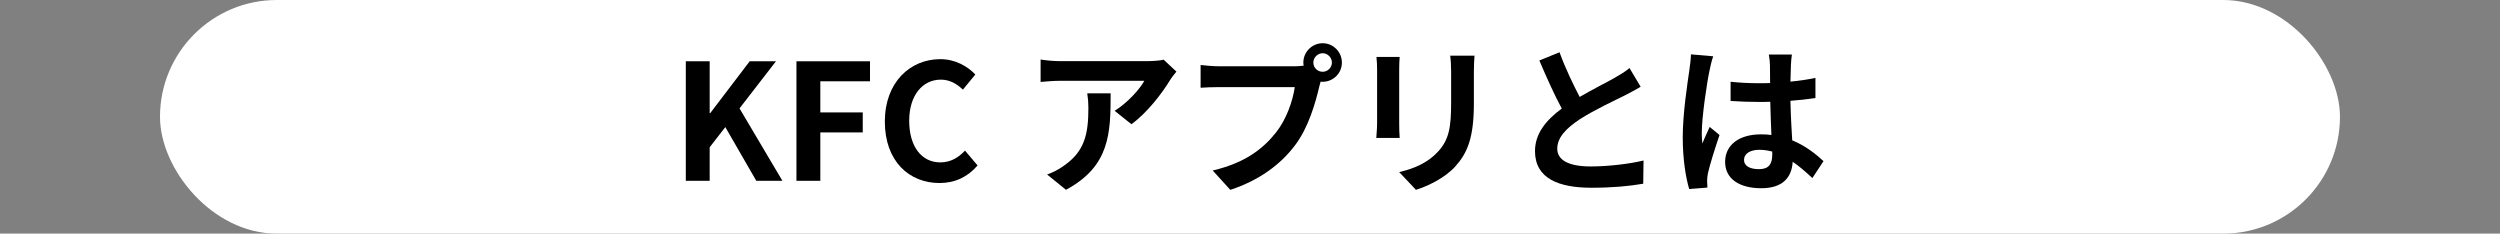 <?xml version="1.0" encoding="UTF-8"?>
<svg id="artwork" xmlns="http://www.w3.org/2000/svg" viewBox="0 0 620 57.94">
  <rect x="0" y="0" width="620" height="57.94" fill="#808080" stroke="none"/>
  <defs>
    <style>
      .cls-1 {
        fill: #fff;
      }
    </style>
  </defs>
  <rect class="cls-1" x="39.68" y="0" width="540.63" height="57.94" rx="28.97" ry="28.97"/>
  <g>
    <path d="M170.08,15.2h5.92v12.88h.12l9.8-12.88h6.52l-9.04,11.68,10.64,17.96h-6.48l-7.68-13.32-3.88,5v8.32h-5.92V15.2Z"/>
    <path d="M197.52,15.2h18.24v4.96h-12.32v7.72h10.52v4.96h-10.52v12h-5.92V15.2Z"/>
    <path d="M219.44,30.15c0-9.76,6.28-15.48,13.76-15.48,3.76,0,6.76,1.8,8.68,3.8l-3.08,3.76c-1.52-1.44-3.24-2.48-5.48-2.48-4.48,0-7.84,3.84-7.84,10.2s3.04,10.32,7.72,10.32c2.56,0,4.52-1.2,6.12-2.92l3.12,3.68c-2.44,2.84-5.6,4.36-9.44,4.36-7.48,0-13.56-5.36-13.56-15.24Z"/>
    <path d="M290.19,19.84c-1.88,3.12-5.68,8.16-9.6,10.96l-4.16-3.32c3.2-1.96,6.32-5.48,7.36-7.44h-20.84c-1.68,0-3,.12-4.88.28v-5.56c1.52.24,3.2.4,4.88.4h21.56c1.12,0,3.32-.12,4.08-.36l3.16,2.96c-.44.52-1.2,1.48-1.56,2.08ZM264.36,47.07l-4.68-3.8c1.28-.44,2.72-1.12,4.2-2.2,5.08-3.52,6.04-7.76,6.04-14.32,0-1.24-.08-2.32-.28-3.6h5.8c0,9.92-.2,18.08-11.08,23.92Z"/>
    <path d="M328.03,10.72c2.6,0,4.76,2.16,4.76,4.8s-2.16,4.76-4.76,4.76c-.16,0-.36,0-.52-.04-.12.44-.2.84-.32,1.2-.92,3.92-2.64,10.12-6,14.56-3.6,4.8-8.96,8.76-16.08,11.08l-4.36-4.8c7.92-1.84,12.44-5.32,15.68-9.4,2.64-3.32,4.16-7.84,4.68-11.28h-18.6c-1.84,0-3.76.08-4.76.16v-5.64c1.16.16,3.44.32,4.76.32h18.52c.56,0,1.44-.04,2.28-.16-.04-.24-.08-.48-.08-.76,0-2.64,2.16-4.8,4.8-4.8ZM328.03,17.8c1.24,0,2.28-1.04,2.28-2.28s-1.04-2.32-2.28-2.32-2.32,1.04-2.32,2.32,1.04,2.28,2.32,2.28Z"/>
    <path d="M347,17.2v13.52c0,1,.04,2.56.12,3.48h-5.8c.04-.76.2-2.32.2-3.52v-13.48c0-.76-.04-2.16-.16-3.08h5.76c-.08.92-.12,1.8-.12,3.08ZM365.52,17.8v7.92c0,8.6-1.68,12.32-4.64,15.6-2.64,2.88-6.8,4.84-9.72,5.76l-4.16-4.4c3.96-.92,7.2-2.44,9.6-5.04,2.76-3,3.28-6,3.28-12.24v-7.6c0-1.6-.08-2.88-.24-4h6.04c-.08,1.12-.16,2.4-.16,4Z"/>
    <path d="M391.76,24.04c3.28-1.92,6.76-3.64,8.64-4.72,1.52-.88,2.68-1.56,3.72-2.44l2.76,4.64c-1.2.72-2.48,1.4-3.96,2.16-2.48,1.24-7.52,3.56-11.16,5.92-3.32,2.2-5.56,4.48-5.56,7.28s2.76,4.4,8.32,4.4c4.12,0,9.52-.6,13.08-1.48l-.08,5.76c-3.4.6-7.64,1-12.84,1-7.96,0-14-2.2-14-9.08,0-4.4,2.8-7.72,6.64-10.56-1.84-3.4-3.76-7.68-5.56-11.92l5-2.04c1.52,4.16,3.4,8,5,11.08Z"/>
    <path d="M423.96,17.52c-.6,2.68-1.92,11.48-1.92,15.48,0,.8.04,1.8.16,2.6.52-1.4,1.2-2.76,1.8-4.12l2.44,2c-1.12,3.28-2.4,7.36-2.88,9.52-.12.56-.2,1.44-.2,1.88,0,.4.04,1.08.08,1.64l-4.52.36c-.84-2.8-1.6-7.36-1.6-12.8,0-6.04,1.2-13.6,1.64-16.68.16-1.12.36-2.64.4-3.92l5.52.48c-.32.8-.8,2.84-.92,3.56ZM444.15,16.12c-.04.88-.08,2.36-.12,4.12,2.2-.2,4.28-.52,6.2-.92v5c-1.92.28-4,.52-6.2.68.08,3.88.28,7.08.44,9.8,3.32,1.36,5.84,3.4,7.76,5.16l-2.76,4.2c-1.68-1.56-3.28-2.96-4.88-4.04-.24,3.84-2.4,6.56-7.8,6.56s-8.96-2.32-8.96-6.52,3.44-6.84,8.88-6.84c.92,0,1.8.04,2.6.16-.08-2.48-.24-5.4-.28-8.24-.96.04-1.92.04-2.84.04-2.36,0-4.64-.08-7-.24v-4.76c2.28.24,4.6.36,7,.36.92,0,1.88,0,2.8-.04,0-1.96-.04-3.6-.04-4.44,0-.6-.12-1.84-.28-2.64h5.72c-.12.76-.2,1.72-.24,2.6ZM436.24,41.95c2.44,0,3.28-1.28,3.28-3.64v-.72c-1.04-.28-2.12-.44-3.2-.44-2.28,0-3.8.96-3.8,2.48,0,1.64,1.6,2.32,3.72,2.32Z"/>
  </g>
</svg>